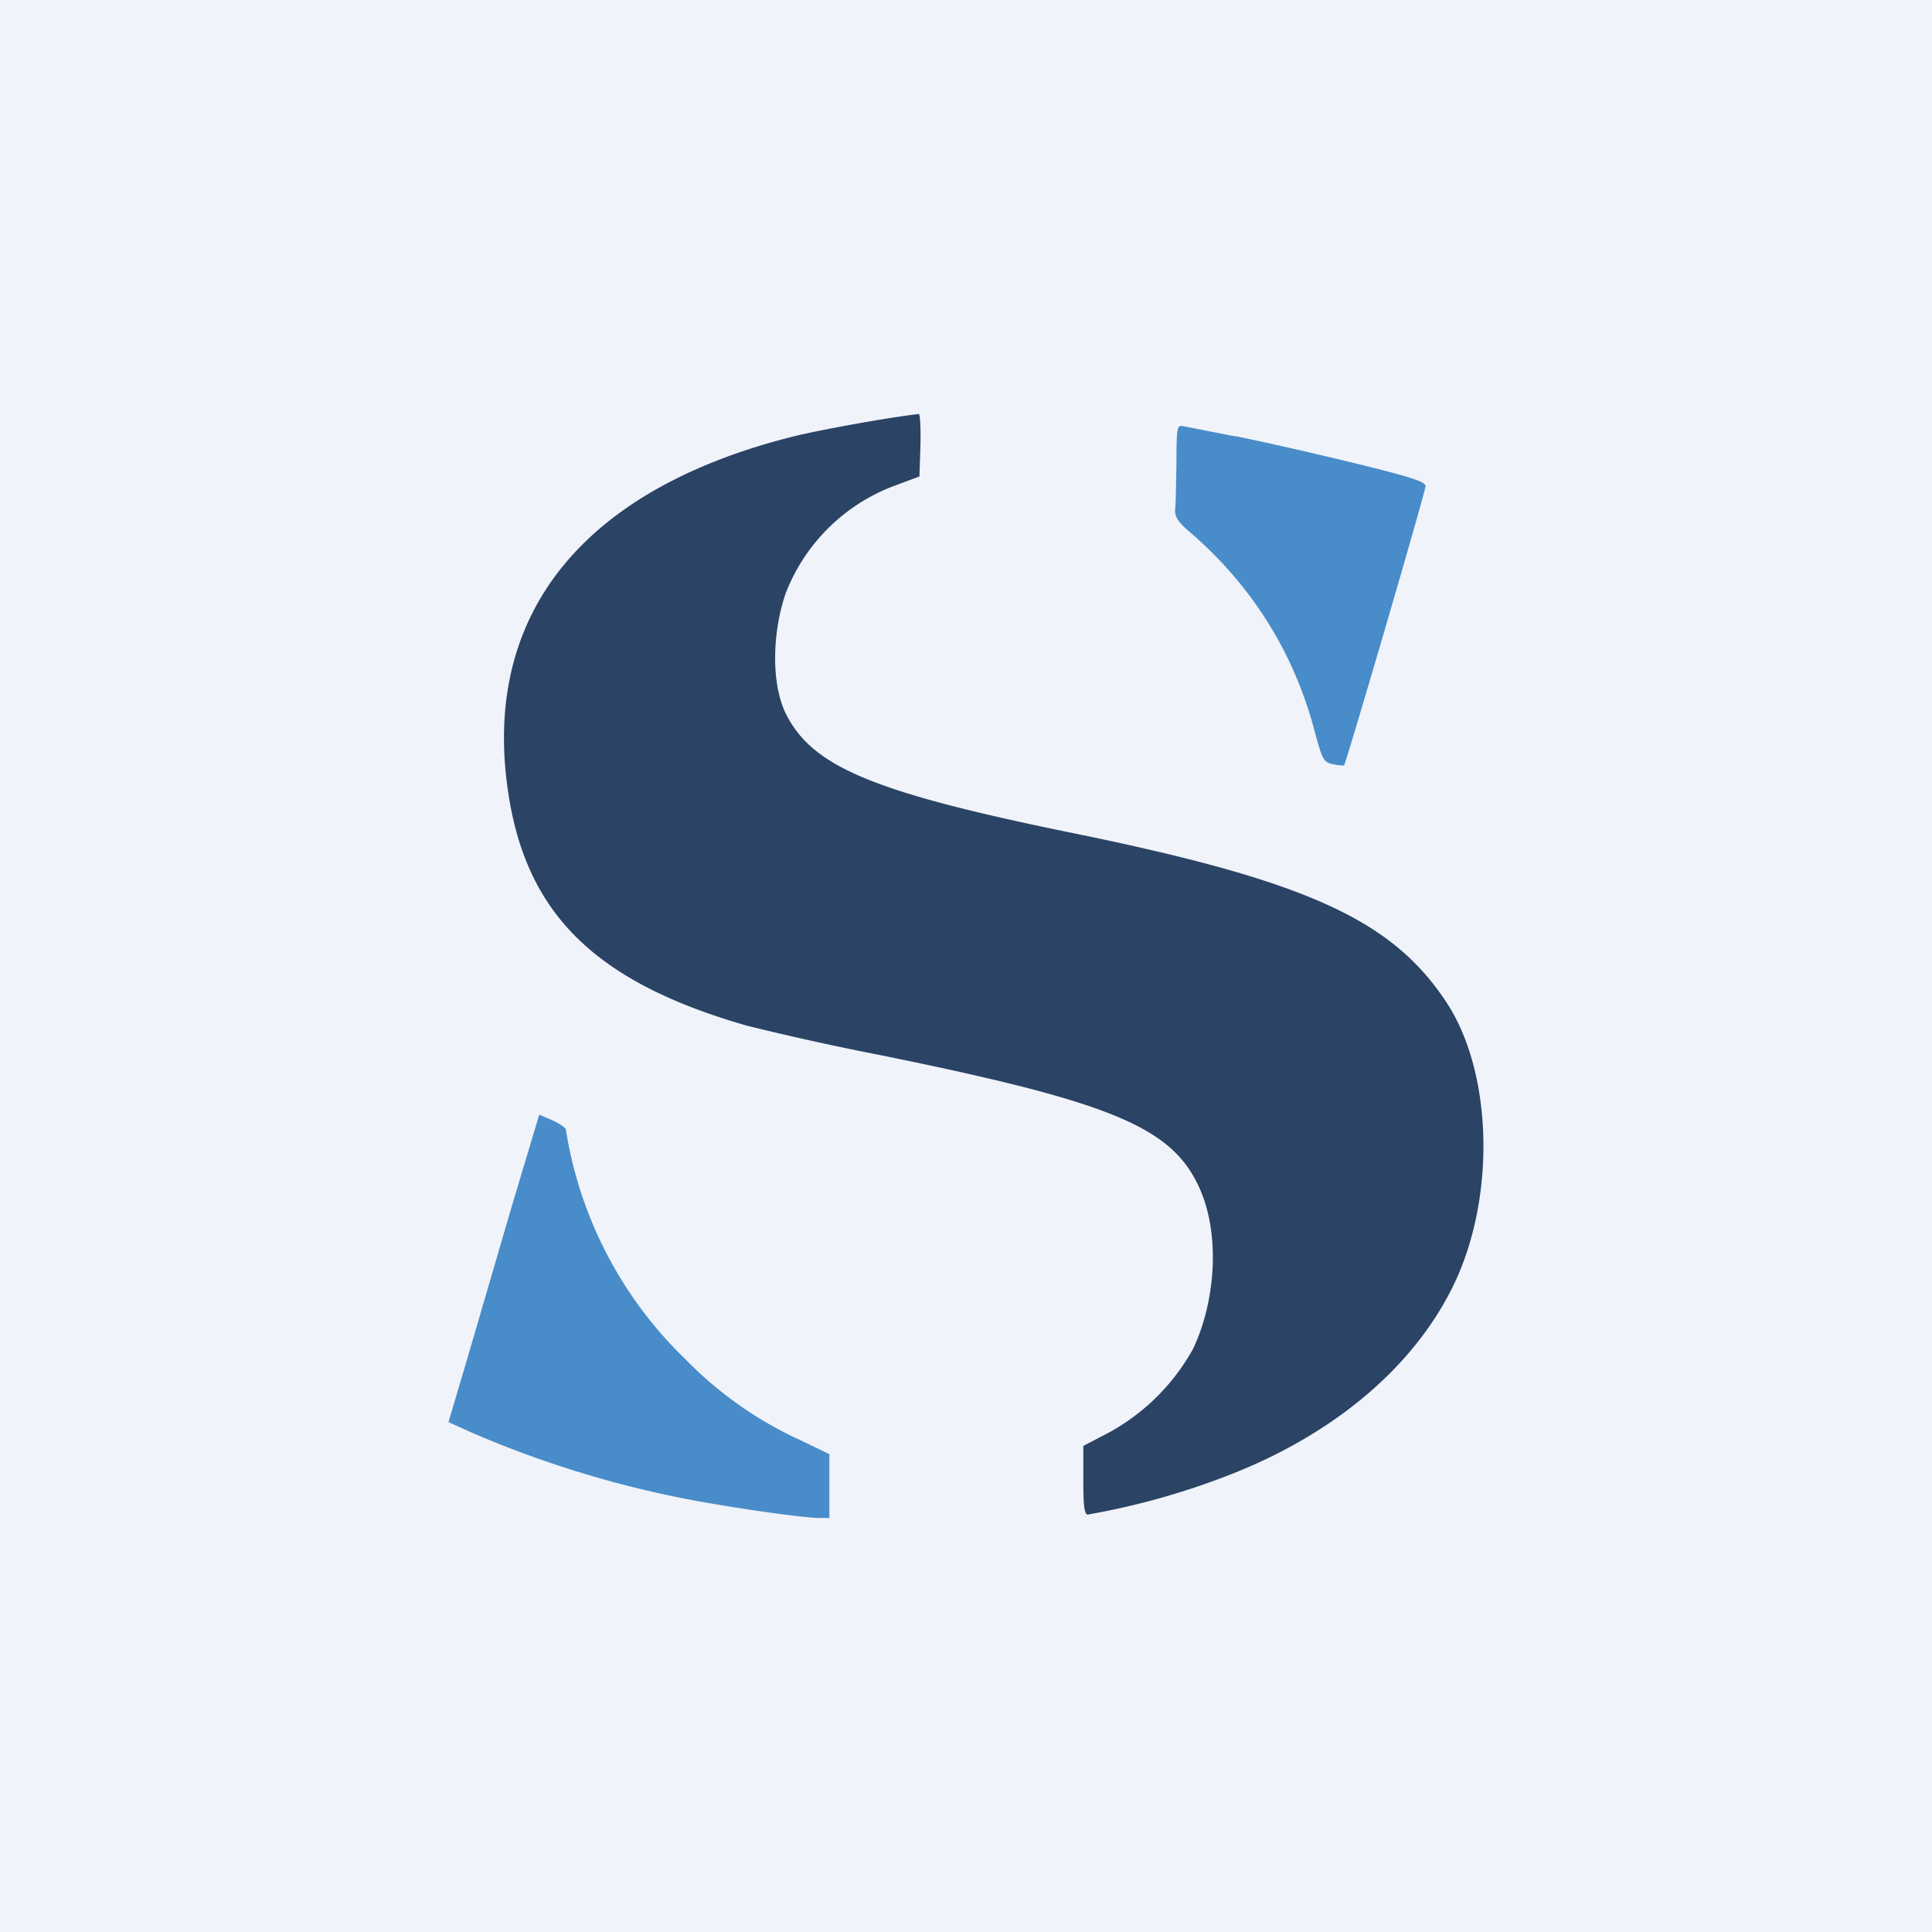<!-- by Finnhub --><svg width="56" height="56" viewBox="0 0 56 56" xmlns="http://www.w3.org/2000/svg"><path fill="#F0F3FA" d="M0 0h56v56H0z"/><path d="M35.8 12.64c.75.15 2.3.5 3.44.78 1.64.4 2.08.54 2.08.67 0 .16-2.3 8.02-2.36 8.09-.02.02-.17 0-.33-.03-.27-.06-.3-.13-.52-.94-.6-2.29-1.84-4.27-3.66-5.82-.3-.26-.4-.42-.39-.6.02-.14.03-.75.04-1.36 0-1.01.02-1.12.18-1.08l1.53.3ZM16.4 32.73a11.8 11.8 0 0 0 3.48 6.68 11.03 11.03 0 0 0 3.31 2.33l.85.41V44h-.27c-.48 0-2.59-.3-3.92-.56a30.16 30.16 0 0 1-6.21-1.93l-.64-.29.53-1.79 1.3-4.45.8-2.67.35.15c.19.08.38.2.42.27Z" fill="#488CC9"/><path d="m26.68 12.9-.03.91-.64.24a5.41 5.41 0 0 0-3.23 3.13c-.36 1.01-.48 2.6.03 3.57.79 1.5 2.57 2.23 8.3 3.4 6.75 1.38 9.24 2.5 10.82 4.91 1.33 2.02 1.43 5.6.23 8.13-1.12 2.36-3.4 4.32-6.42 5.52a21.46 21.46 0 0 1-4.21 1.19c-.1 0-.13-.26-.13-1v-.99l.73-.38a6.17 6.17 0 0 0 2.45-2.43c.64-1.34.81-3.3.18-4.68-.8-1.75-2.52-2.47-9.21-3.83a80.9 80.9 0 0 1-3.9-.86c-4.53-1.3-6.53-3.36-6.97-7.14-.58-4.95 2.36-8.45 8.32-9.94.81-.2 2.76-.55 3.63-.65.04 0 .06.4.05.9Z" fill="#2B4365"/></svg>